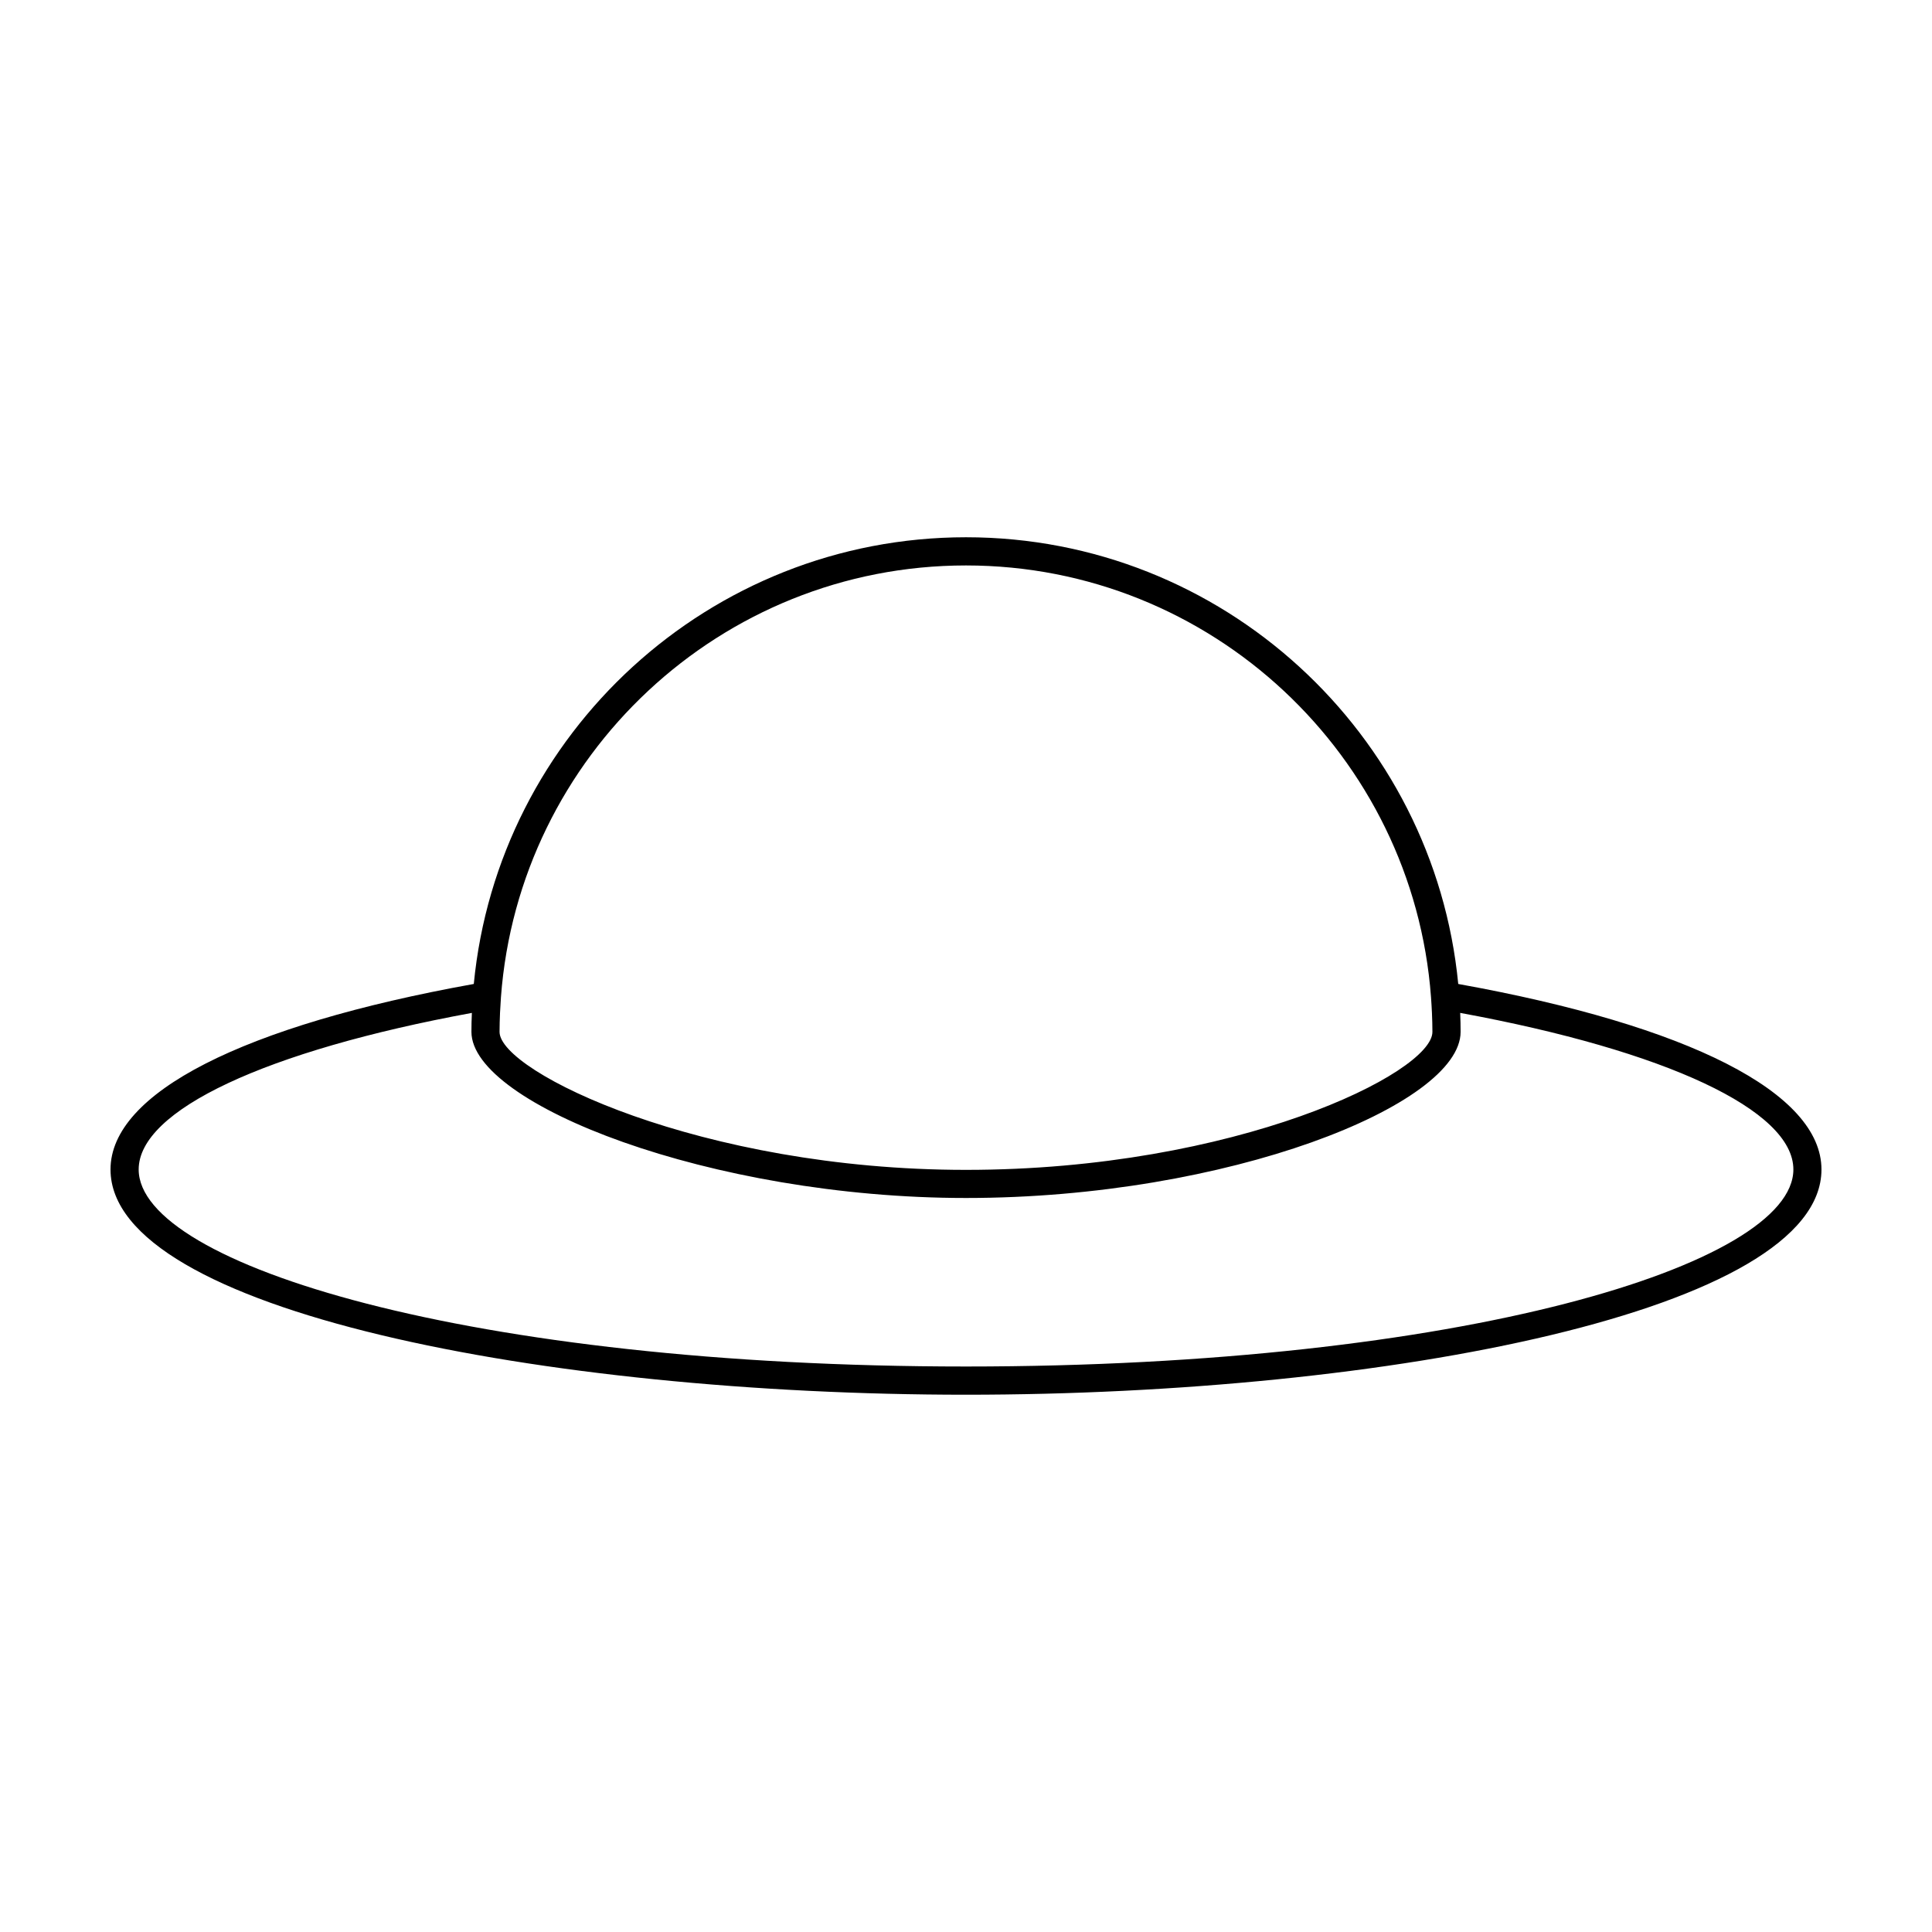 <?xml version="1.0" encoding="UTF-8"?>
<!-- The Best Svg Icon site in the world: iconSvg.co, Visit us! https://iconsvg.co -->
<svg fill="#000000" width="800px" height="800px" version="1.1" viewBox="144 144 512 512" xmlns="http://www.w3.org/2000/svg">
 <path d="m530.45 404.76c-6.41-66.336-62.457-118.38-130.45-118.38-67.992 0-124.04 52.039-130.44 118.38-61.219 11.016-96.273 28.887-96.273 49.164 0 37.363 115.27 59.691 226.71 59.691s226.71-22.328 226.71-59.691c-0.004-20.277-35.059-38.148-96.27-49.164zm-130.45-110.91c65.047 0 118.48 50.516 123.23 114.37 0.105 1.496 0.191 2.871 0.25 4.203 0.07 1.672 0.125 3.344 0.125 5.039 0 10.902-52.191 36.566-123.61 36.566-70.109 0-123.61-25.965-123.61-36.566 0-1.691 0.059-3.367 0.125-5.039 0.059-1.328 0.141-2.707 0.25-4.203 4.754-63.855 58.188-114.37 123.23-114.37zm0 212.29c-131.15 0-219.25-27-219.25-52.219 0-15.684 33.695-31.457 88.301-41.492-0.082 1.762-0.117 3.414-0.117 5.027 0 19.215 63.555 44.023 131.07 44.023 69.359 0 131.07-24.621 131.07-44.023 0-1.613-0.035-3.266-0.109-5.027 54.609 10.035 88.297 25.809 88.297 41.492 0 25.219-88.102 52.219-219.25 52.219z"/>
</svg>